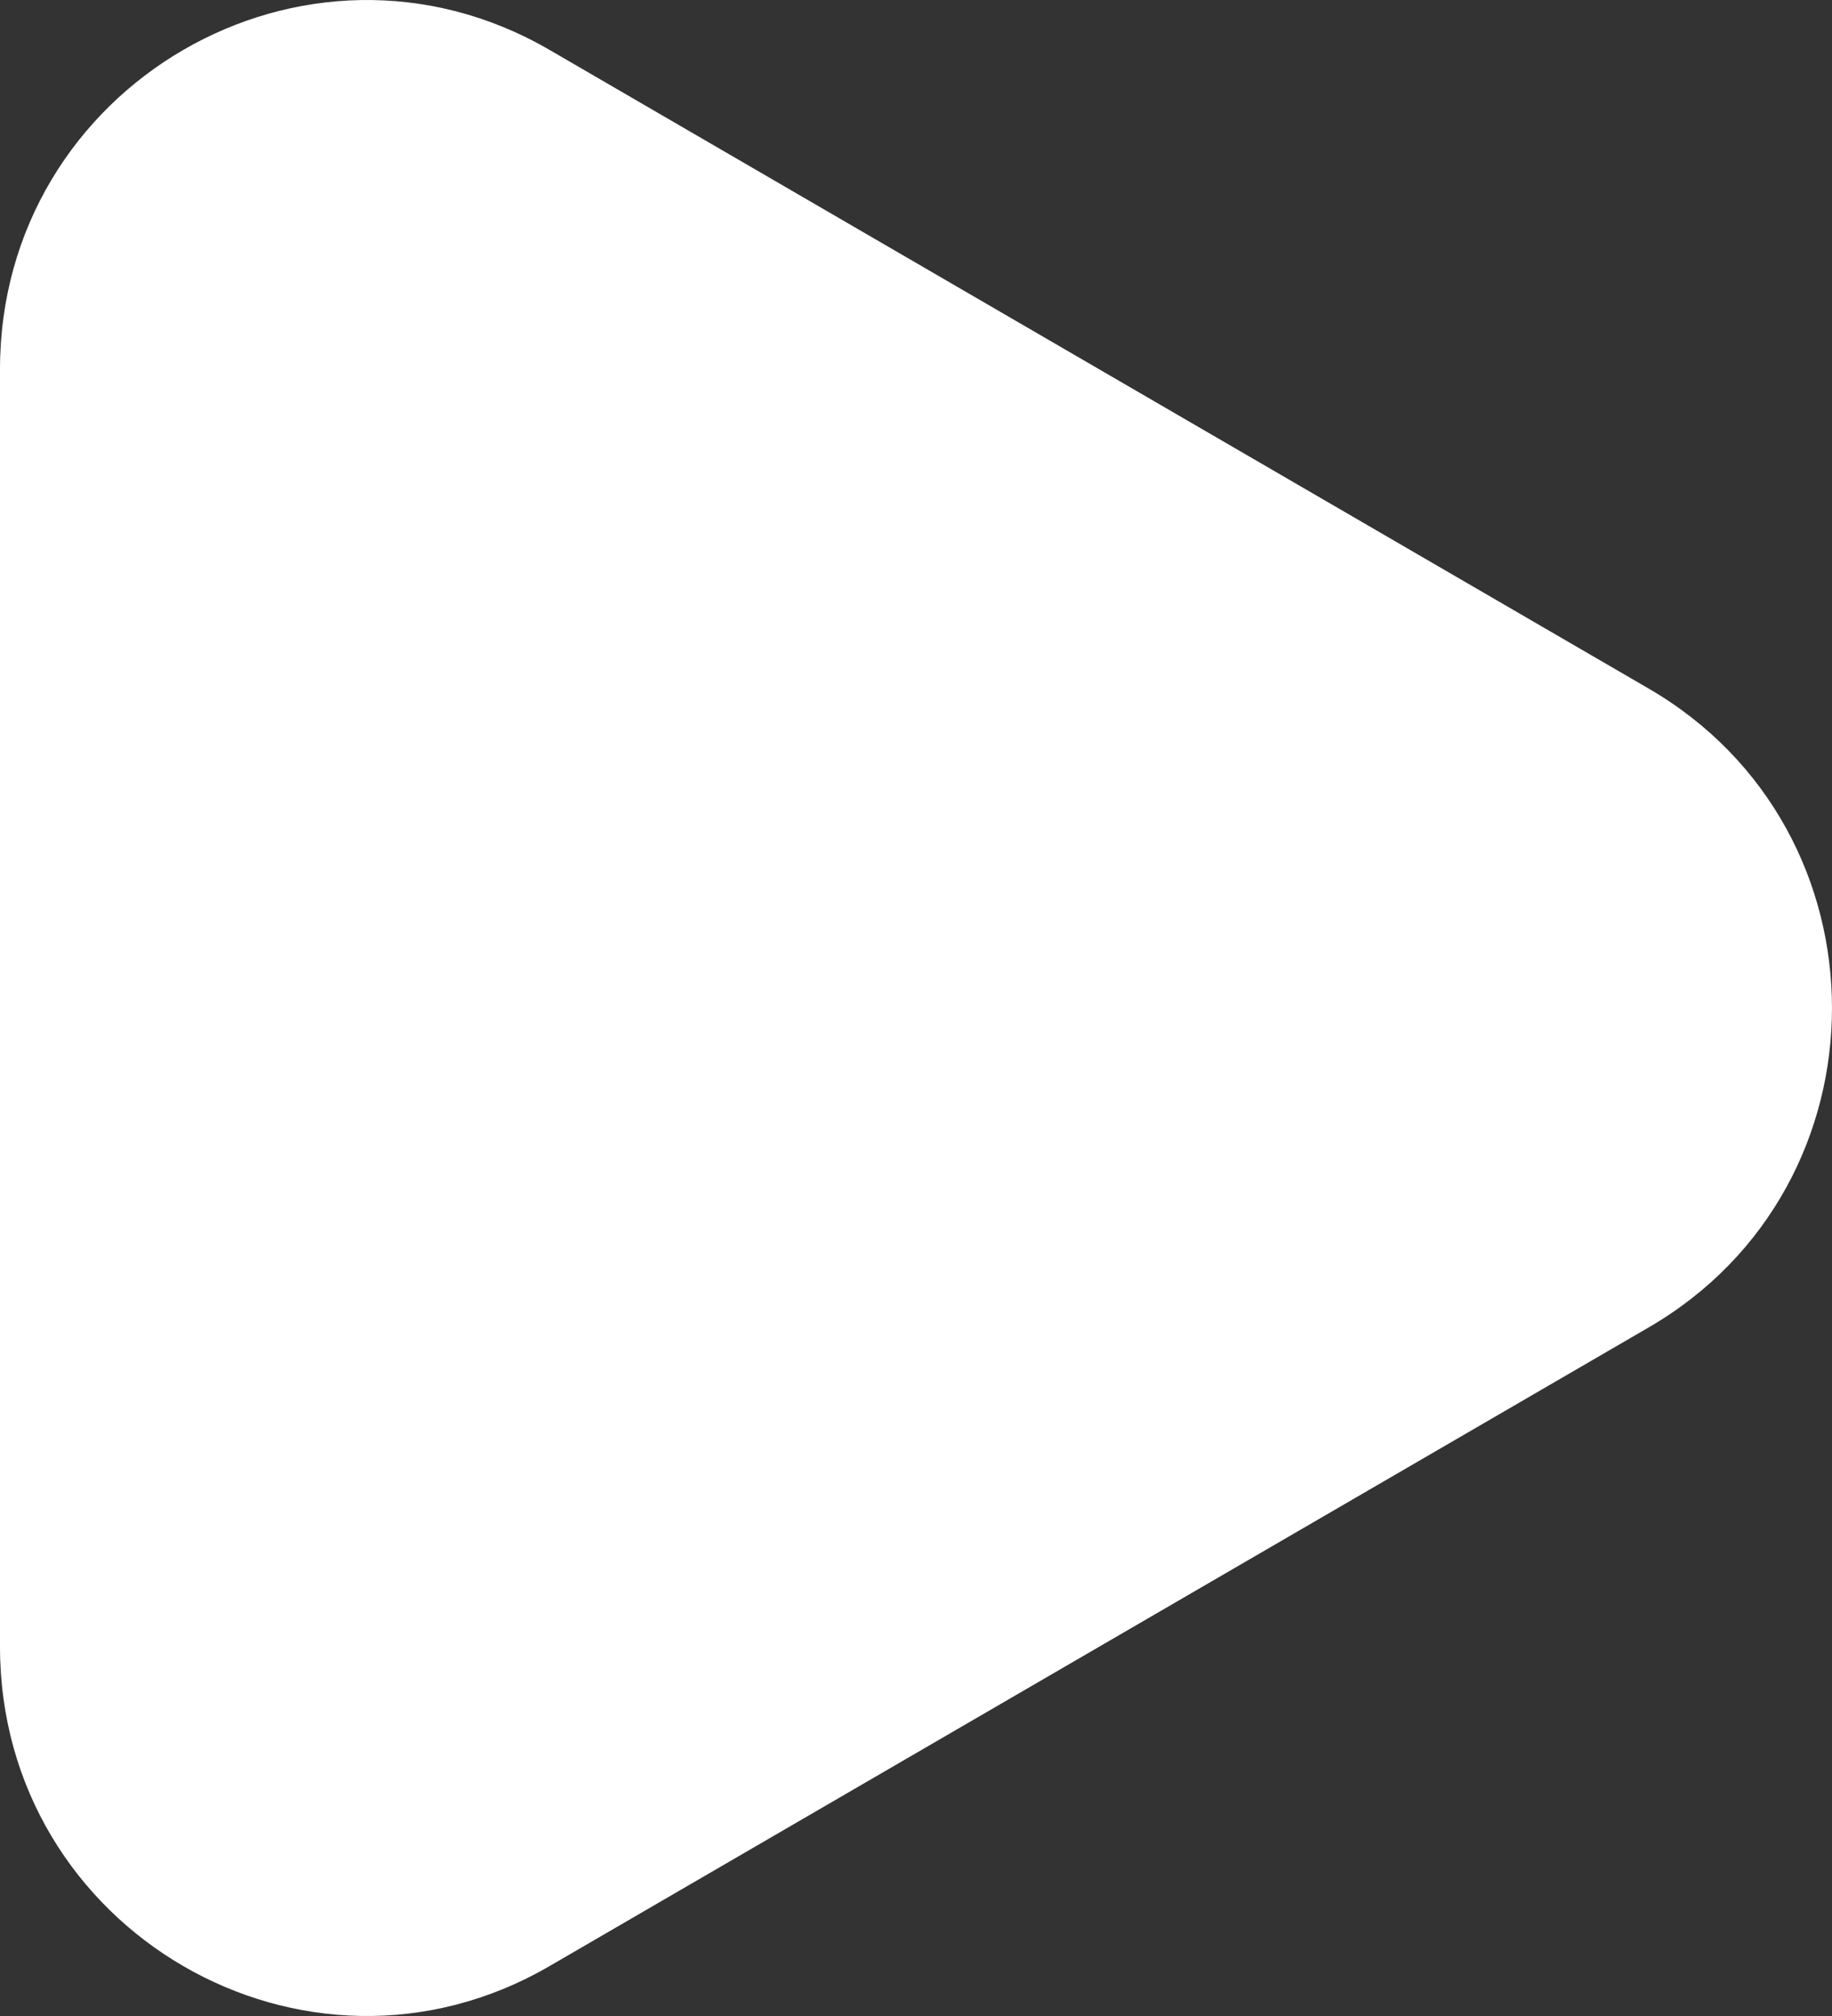 <svg width="40" height="44" viewBox="0 0 40 44" fill="none" xmlns="http://www.w3.org/2000/svg">
<rect x="0" y="0" width="40" height="44" fill="#333333" stroke="none"/>
<path d="M36 15.03C41.333 18.128 41.333 25.872 36 28.97L12 42.91C6.667 46.008 -2.69192e-07 42.135 0 35.94L1.21137e-06 8.06C1.48056e-06 1.865 6.667 -2.007 12 1.09L36 15.03Z" fill="white"/>
</svg>
